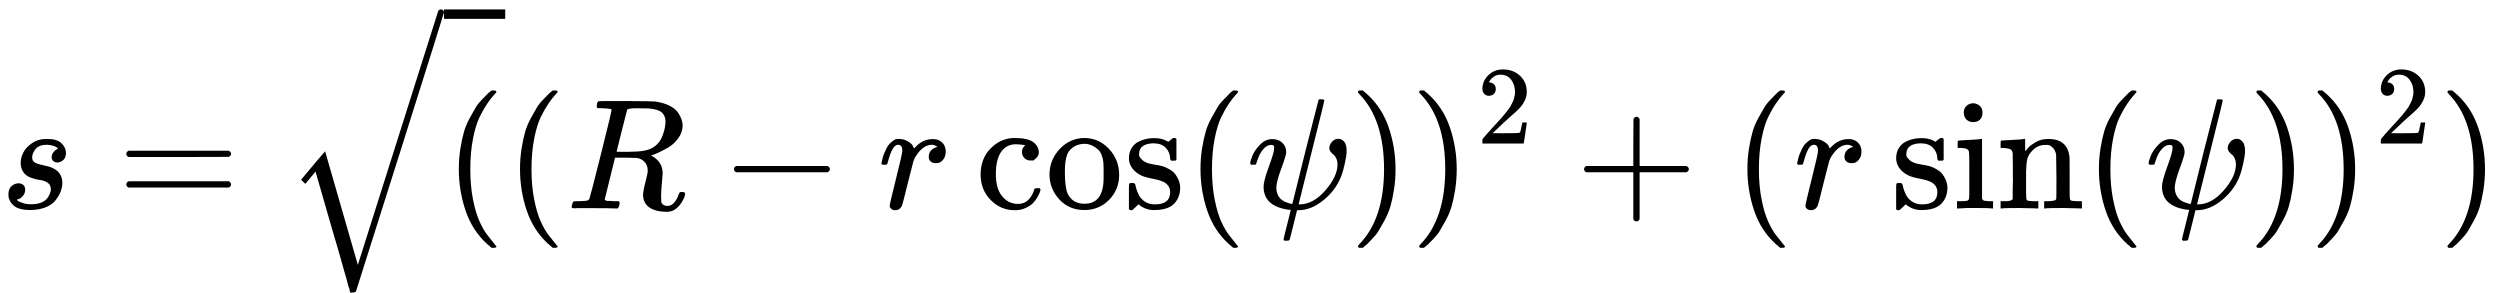 <?xml version="1.0" encoding="UTF-8" standalone="no"?>
<svg
   width="287.656px"
   height="33.664px"
   viewBox="0 -1325.3 15892.9 1860"
   aria-hidden="true"
   style=""
   version="1.1"
   id="svg941"
   xmlns:xlink="http://www.w3.org/1999/xlink"
   xmlns="http://www.w3.org/2000/svg"
   xmlns:svg="http://www.w3.org/2000/svg">
  <defs
     id="defs813">
    <path
       id="MJX-89-TEX-I-1D460"
       d="M131 289Q131 321 147 354T203 415T300 442Q362 442 390 415T419 355Q419 323 402 308T364 292Q351 292 340 300T328 326Q328 342 337 354T354 372T367 378Q368 378 368 379Q368 382 361 388T336 399T297 405Q249 405 227 379T204 326Q204 301 223 291T278 274T330 259Q396 230 396 163Q396 135 385 107T352 51T289 7T195 -10Q118 -10 86 19T53 87Q53 126 74 143T118 160Q133 160 146 151T160 120Q160 94 142 76T111 58Q109 57 108 57T107 55Q108 52 115 47T146 34T201 27Q237 27 263 38T301 66T318 97T323 122Q323 150 302 164T254 181T195 196T148 231Q131 256 131 289Z" />
    <path
       id="MJX-89-TEX-N-3D"
       d="M56 347Q56 360 70 367H707Q722 359 722 347Q722 336 708 328L390 327H72Q56 332 56 347ZM56 153Q56 168 72 173H708Q722 163 722 153Q722 140 707 133H70Q56 140 56 153Z" />
    <path
       id="MJX-89-TEX-LO-221A"
       d="M1001 1150Q1017 1150 1020 1132Q1020 1127 741 244L460 -643Q453 -650 436 -650H424Q423 -647 423 -645T421 -640T419 -631T415 -617T408 -594T399 -560T385 -512T367 -448T343 -364T312 -259L203 119L138 41L111 67L212 188L264 248L472 -474L983 1140Q988 1150 1001 1150Z" />
    <path
       id="MJX-89-TEX-N-28"
       d="M94 250Q94 319 104 381T127 488T164 576T202 643T244 695T277 729T302 750H315H319Q333 750 333 741Q333 738 316 720T275 667T226 581T184 443T167 250T184 58T225 -81T274 -167T316 -220T333 -241Q333 -250 318 -250H315H302L274 -226Q180 -141 137 -14T94 250Z" />
    <path
       id="MJX-89-TEX-I-1D445"
       d="M230 637Q203 637 198 638T193 649Q193 676 204 682Q206 683 378 683Q550 682 564 680Q620 672 658 652T712 606T733 563T739 529Q739 484 710 445T643 385T576 351T538 338L545 333Q612 295 612 223Q612 212 607 162T602 80V71Q602 53 603 43T614 25T640 16Q668 16 686 38T712 85Q717 99 720 102T735 105Q755 105 755 93Q755 75 731 36Q693 -21 641 -21H632Q571 -21 531 4T487 82Q487 109 502 166T517 239Q517 290 474 313Q459 320 449 321T378 323H309L277 193Q244 61 244 59Q244 55 245 54T252 50T269 48T302 46H333Q339 38 339 37T336 19Q332 6 326 0H311Q275 2 180 2Q146 2 117 2T71 2T50 1Q33 1 33 10Q33 12 36 24Q41 43 46 45Q50 46 61 46H67Q94 46 127 49Q141 52 146 61Q149 65 218 339T287 628Q287 635 230 637ZM630 554Q630 586 609 608T523 636Q521 636 500 636T462 637H440Q393 637 386 627Q385 624 352 494T319 361Q319 360 388 360Q466 361 492 367Q556 377 592 426Q608 449 619 486T630 554Z" />
    <path
       id="MJX-89-TEX-N-2212"
       d="M84 237T84 250T98 270H679Q694 262 694 250T679 230H98Q84 237 84 250Z" />
    <path
       id="MJX-89-TEX-I-1D45F"
       d="M21 287Q22 290 23 295T28 317T38 348T53 381T73 411T99 433T132 442Q161 442 183 430T214 408T225 388Q227 382 228 382T236 389Q284 441 347 441H350Q398 441 422 400Q430 381 430 363Q430 333 417 315T391 292T366 288Q346 288 334 299T322 328Q322 376 378 392Q356 405 342 405Q286 405 239 331Q229 315 224 298T190 165Q156 25 151 16Q138 -11 108 -11Q95 -11 87 -5T76 7T74 17Q74 30 114 189T154 366Q154 405 128 405Q107 405 92 377T68 316T57 280Q55 278 41 278H27Q21 284 21 287Z" />
    <path
       id="MJX-89-TEX-N-63"
       d="M370 305T349 305T313 320T297 358Q297 381 312 396Q317 401 317 402T307 404Q281 408 258 408Q209 408 178 376Q131 329 131 219Q131 137 162 90Q203 29 272 29Q313 29 338 55T374 117Q376 125 379 127T395 129H409Q415 123 415 120Q415 116 411 104T395 71T366 33T318 2T249 -11Q163 -11 99 53T34 214Q34 318 99 383T250 448T370 421T404 357Q404 334 387 320Z" />
    <path
       id="MJX-89-TEX-N-6F"
       d="M28 214Q28 309 93 378T250 448Q340 448 405 380T471 215Q471 120 407 55T250 -10Q153 -10 91 57T28 214ZM250 30Q372 30 372 193V225V250Q372 272 371 288T364 326T348 362T317 390T268 410Q263 411 252 411Q222 411 195 399Q152 377 139 338T126 246V226Q126 130 145 91Q177 30 250 30Z" />
    <path
       id="MJX-89-TEX-N-73"
       d="M295 316Q295 356 268 385T190 414Q154 414 128 401Q98 382 98 349Q97 344 98 336T114 312T157 287Q175 282 201 278T245 269T277 256Q294 248 310 236T342 195T359 133Q359 71 321 31T198 -10H190Q138 -10 94 26L86 19L77 10Q71 4 65 -1L54 -11H46H42Q39 -11 33 -5V74V132Q33 153 35 157T45 162H54Q66 162 70 158T75 146T82 119T101 77Q136 26 198 26Q295 26 295 104Q295 133 277 151Q257 175 194 187T111 210Q75 227 54 256T33 318Q33 357 50 384T93 424T143 442T187 447H198Q238 447 268 432L283 424L292 431Q302 440 314 448H322H326Q329 448 335 442V310L329 304H301Q295 310 295 316Z" />
    <path
       id="MJX-89-TEX-N-2061"
       d="" />
    <path
       id="MJX-89-TEX-I-1D713"
       d="M161 441Q202 441 226 417T250 358Q250 338 218 252T187 127Q190 85 214 61Q235 43 257 37Q275 29 288 29H289L371 360Q455 691 456 692Q459 694 472 694Q492 694 492 687Q492 678 411 356Q329 28 329 27T335 26Q421 26 498 114T576 278Q576 302 568 319T550 343T532 361T524 384Q524 405 541 424T583 443Q602 443 618 425T634 366Q634 337 623 288T605 220Q573 125 492 57T329 -11H319L296 -104Q272 -198 272 -199Q270 -205 252 -205H239Q233 -199 233 -197Q233 -192 256 -102T279 -9Q272 -8 265 -8Q106 14 106 139Q106 174 139 264T173 379Q173 380 173 381Q173 390 173 393T169 400T158 404H154Q131 404 112 385T82 344T65 302T57 280Q55 278 41 278H27Q21 284 21 287Q21 299 34 333T82 404T161 441Z" />
    <path
       id="MJX-89-TEX-N-29"
       d="M60 749L64 750Q69 750 74 750H86L114 726Q208 641 251 514T294 250Q294 182 284 119T261 12T224 -76T186 -143T145 -194T113 -227T90 -246Q87 -249 86 -250H74Q66 -250 63 -250T58 -247T55 -238Q56 -237 66 -225Q221 -64 221 250T66 725Q56 737 55 738Q55 746 60 749Z" />
    <path
       id="MJX-89-TEX-N-32"
       d="M109 429Q82 429 66 447T50 491Q50 562 103 614T235 666Q326 666 387 610T449 465Q449 422 429 383T381 315T301 241Q265 210 201 149L142 93L218 92Q375 92 385 97Q392 99 409 186V189H449V186Q448 183 436 95T421 3V0H50V19V31Q50 38 56 46T86 81Q115 113 136 137Q145 147 170 174T204 211T233 244T261 278T284 308T305 340T320 369T333 401T340 431T343 464Q343 527 309 573T212 619Q179 619 154 602T119 569T109 550Q109 549 114 549Q132 549 151 535T170 489Q170 464 154 447T109 429Z" />
    <path
       id="MJX-89-TEX-N-2B"
       d="M56 237T56 250T70 270H369V420L370 570Q380 583 389 583Q402 583 409 568V270H707Q722 262 722 250T707 230H409V-68Q401 -82 391 -82H389H387Q375 -82 369 -68V230H70Q56 237 56 250Z" />
    <path
       id="MJX-89-TEX-N-69"
       d="M69 609Q69 637 87 653T131 669Q154 667 171 652T188 609Q188 579 171 564T129 549Q104 549 87 564T69 609ZM247 0Q232 3 143 3Q132 3 106 3T56 1L34 0H26V46H42Q70 46 91 49Q100 53 102 60T104 102V205V293Q104 345 102 359T88 378Q74 385 41 385H30V408Q30 431 32 431L42 432Q52 433 70 434T106 436Q123 437 142 438T171 441T182 442H185V62Q190 52 197 50T232 46H255V0H247Z" />
    <path
       id="MJX-89-TEX-N-6E"
       d="M41 46H55Q94 46 102 60V68Q102 77 102 91T102 122T103 161T103 203Q103 234 103 269T102 328V351Q99 370 88 376T43 385H25V408Q25 431 27 431L37 432Q47 433 65 434T102 436Q119 437 138 438T167 441T178 442H181V402Q181 364 182 364T187 369T199 384T218 402T247 421T285 437Q305 442 336 442Q450 438 463 329Q464 322 464 190V104Q464 66 466 59T477 49Q498 46 526 46H542V0H534L510 1Q487 2 460 2T422 3Q319 3 310 0H302V46H318Q379 46 379 62Q380 64 380 200Q379 335 378 343Q372 371 358 385T334 402T308 404Q263 404 229 370Q202 343 195 315T187 232V168V108Q187 78 188 68T191 55T200 49Q221 46 249 46H265V0H257L234 1Q210 2 183 2T145 3Q42 3 33 0H25V46H41Z" />
  </defs>
  <g
     stroke="#000000"
     fill="#000000"
     stroke-width="0"
     transform="scale(1,-1)"
     id="g939">
    <g
       data-mml-node="math"
       id="g937">
      <g
         data-mml-node="mi"
         id="g817">
        <use
           data-c="1D460"
           xlink:href="#MJX-89-TEX-I-1D460"
           id="use815" />
      </g>
      <g
         data-mml-node="mo"
         transform="translate(746.8,0)"
         id="g821">
        <use
           data-c="3D"
           xlink:href="#MJX-89-TEX-N-3D"
           id="use819" />
      </g>
      <g
         data-mml-node="msqrt"
         transform="translate(1802.6,0)"
         id="g835">
        <g
           transform="translate(1020,0)"
           id="g827">
          <g
             data-mml-node="mo"
             id="g825">
            <use
               data-c="28"
               xlink:href="#MJX-89-TEX-N-28"
               id="use823" />
          </g>
        </g>
        <g
           data-mml-node="mo"
           transform="translate(0,115.3)"
           id="g831">
          <use
             data-c="221A"
             xlink:href="#MJX-89-TEX-LO-221A"
             id="use829" />
        </g>
        <rect
           width="389"
           height="60"
           x="1020"
           y="1205.3"
           id="rect833" />
      </g>
      <g
         data-mml-node="mo"
         transform="translate(3211.6,0)"
         id="g839">
        <use
           data-c="28"
           xlink:href="#MJX-89-TEX-N-28"
           id="use837" />
      </g>
      <g
         data-mml-node="mi"
         transform="translate(3600.6,0)"
         id="g843">
        <use
           data-c="1D445"
           xlink:href="#MJX-89-TEX-I-1D445"
           id="use841" />
      </g>
      <g
         data-mml-node="mo"
         transform="translate(4581.8,0)"
         id="g847">
        <use
           data-c="2212"
           xlink:href="#MJX-89-TEX-N-2212"
           id="use845" />
      </g>
      <g
         data-mml-node="mi"
         transform="translate(5582,0)"
         id="g851">
        <use
           data-c="1D45F"
           xlink:href="#MJX-89-TEX-I-1D45F"
           id="use849" />
      </g>
      <g
         data-mml-node="mi"
         transform="translate(6199.7,0)"
         id="g859">
        <use
           data-c="63"
           xlink:href="#MJX-89-TEX-N-63"
           id="use853" />
        <use
           data-c="6F"
           xlink:href="#MJX-89-TEX-N-6F"
           transform="translate(444,0)"
           id="use855" />
        <use
           data-c="73"
           xlink:href="#MJX-89-TEX-N-73"
           transform="translate(944,0)"
           id="use857" />
      </g>
      <g
         data-mml-node="mo"
         transform="translate(7537.7,0)"
         id="g863">
        <use
           data-c="2061"
           xlink:href="#MJX-89-TEX-N-2061"
           id="use861" />
      </g>
      <g
         data-mml-node="mo"
         transform="translate(7537.7,0)"
         id="g867">
        <use
           data-c="28"
           xlink:href="#MJX-89-TEX-N-28"
           id="use865" />
      </g>
      <g
         data-mml-node="mi"
         transform="translate(7926.7,0)"
         id="g871">
        <use
           data-c="1D713"
           xlink:href="#MJX-89-TEX-I-1D713"
           id="use869" />
      </g>
      <g
         data-mml-node="mo"
         transform="translate(8577.7,0)"
         id="g875">
        <use
           data-c="29"
           xlink:href="#MJX-89-TEX-N-29"
           id="use873" />
      </g>
      <g
         data-mml-node="msup"
         transform="translate(8966.7,0)"
         id="g885">
        <g
           data-mml-node="mo"
           id="g879">
          <use
             data-c="29"
             xlink:href="#MJX-89-TEX-N-29"
             id="use877" />
        </g>
        <g
           data-mml-node="mn"
           transform="translate(422,413) scale(0.707)"
           id="g883">
          <use
             data-c="32"
             xlink:href="#MJX-89-TEX-N-32"
             id="use881" />
        </g>
      </g>
      <g
         data-mml-node="mo"
         transform="translate(10014.4,0)"
         id="g889">
        <use
           data-c="2B"
           xlink:href="#MJX-89-TEX-N-2B"
           id="use887" />
      </g>
      <g
         data-mml-node="mo"
         transform="translate(11014.7,0)"
         id="g893">
        <use
           data-c="28"
           xlink:href="#MJX-89-TEX-N-28"
           id="use891" />
      </g>
      <g
         data-mml-node="mi"
         transform="translate(11403.7,0)"
         id="g897">
        <use
           data-c="1D45F"
           xlink:href="#MJX-89-TEX-I-1D45F"
           id="use895" />
      </g>
      <g
         data-mml-node="mi"
         transform="translate(12021.3,0)"
         id="g905">
        <use
           data-c="73"
           xlink:href="#MJX-89-TEX-N-73"
           id="use899" />
        <use
           data-c="69"
           xlink:href="#MJX-89-TEX-N-69"
           transform="translate(394,0)"
           id="use901" />
        <use
           data-c="6E"
           xlink:href="#MJX-89-TEX-N-6E"
           transform="translate(672,0)"
           id="use903" />
      </g>
      <g
         data-mml-node="mo"
         transform="translate(13249.3,0)"
         id="g909">
        <use
           data-c="2061"
           xlink:href="#MJX-89-TEX-N-2061"
           id="use907" />
      </g>
      <g
         data-mml-node="mo"
         transform="translate(13249.3,0)"
         id="g913">
        <use
           data-c="28"
           xlink:href="#MJX-89-TEX-N-28"
           id="use911" />
      </g>
      <g
         data-mml-node="mi"
         transform="translate(13638.3,0)"
         id="g917">
        <use
           data-c="1D713"
           xlink:href="#MJX-89-TEX-I-1D713"
           id="use915" />
      </g>
      <g
         data-mml-node="mo"
         transform="translate(14289.3,0)"
         id="g921">
        <use
           data-c="29"
           xlink:href="#MJX-89-TEX-N-29"
           id="use919" />
      </g>
      <g
         data-mml-node="msup"
         transform="translate(14678.3,0)"
         id="g931">
        <g
           data-mml-node="mo"
           id="g925">
          <use
             data-c="29"
             xlink:href="#MJX-89-TEX-N-29"
             id="use923" />
        </g>
        <g
           data-mml-node="mn"
           transform="translate(422,413) scale(0.707)"
           id="g929">
          <use
             data-c="32"
             xlink:href="#MJX-89-TEX-N-32"
             id="use927" />
        </g>
      </g>
      <g
         data-mml-node="mo"
         transform="translate(15503.9,0)"
         id="g935">
        <use
           data-c="29"
           xlink:href="#MJX-89-TEX-N-29"
           id="use933" />
      </g>
    </g>
  </g>
</svg>
